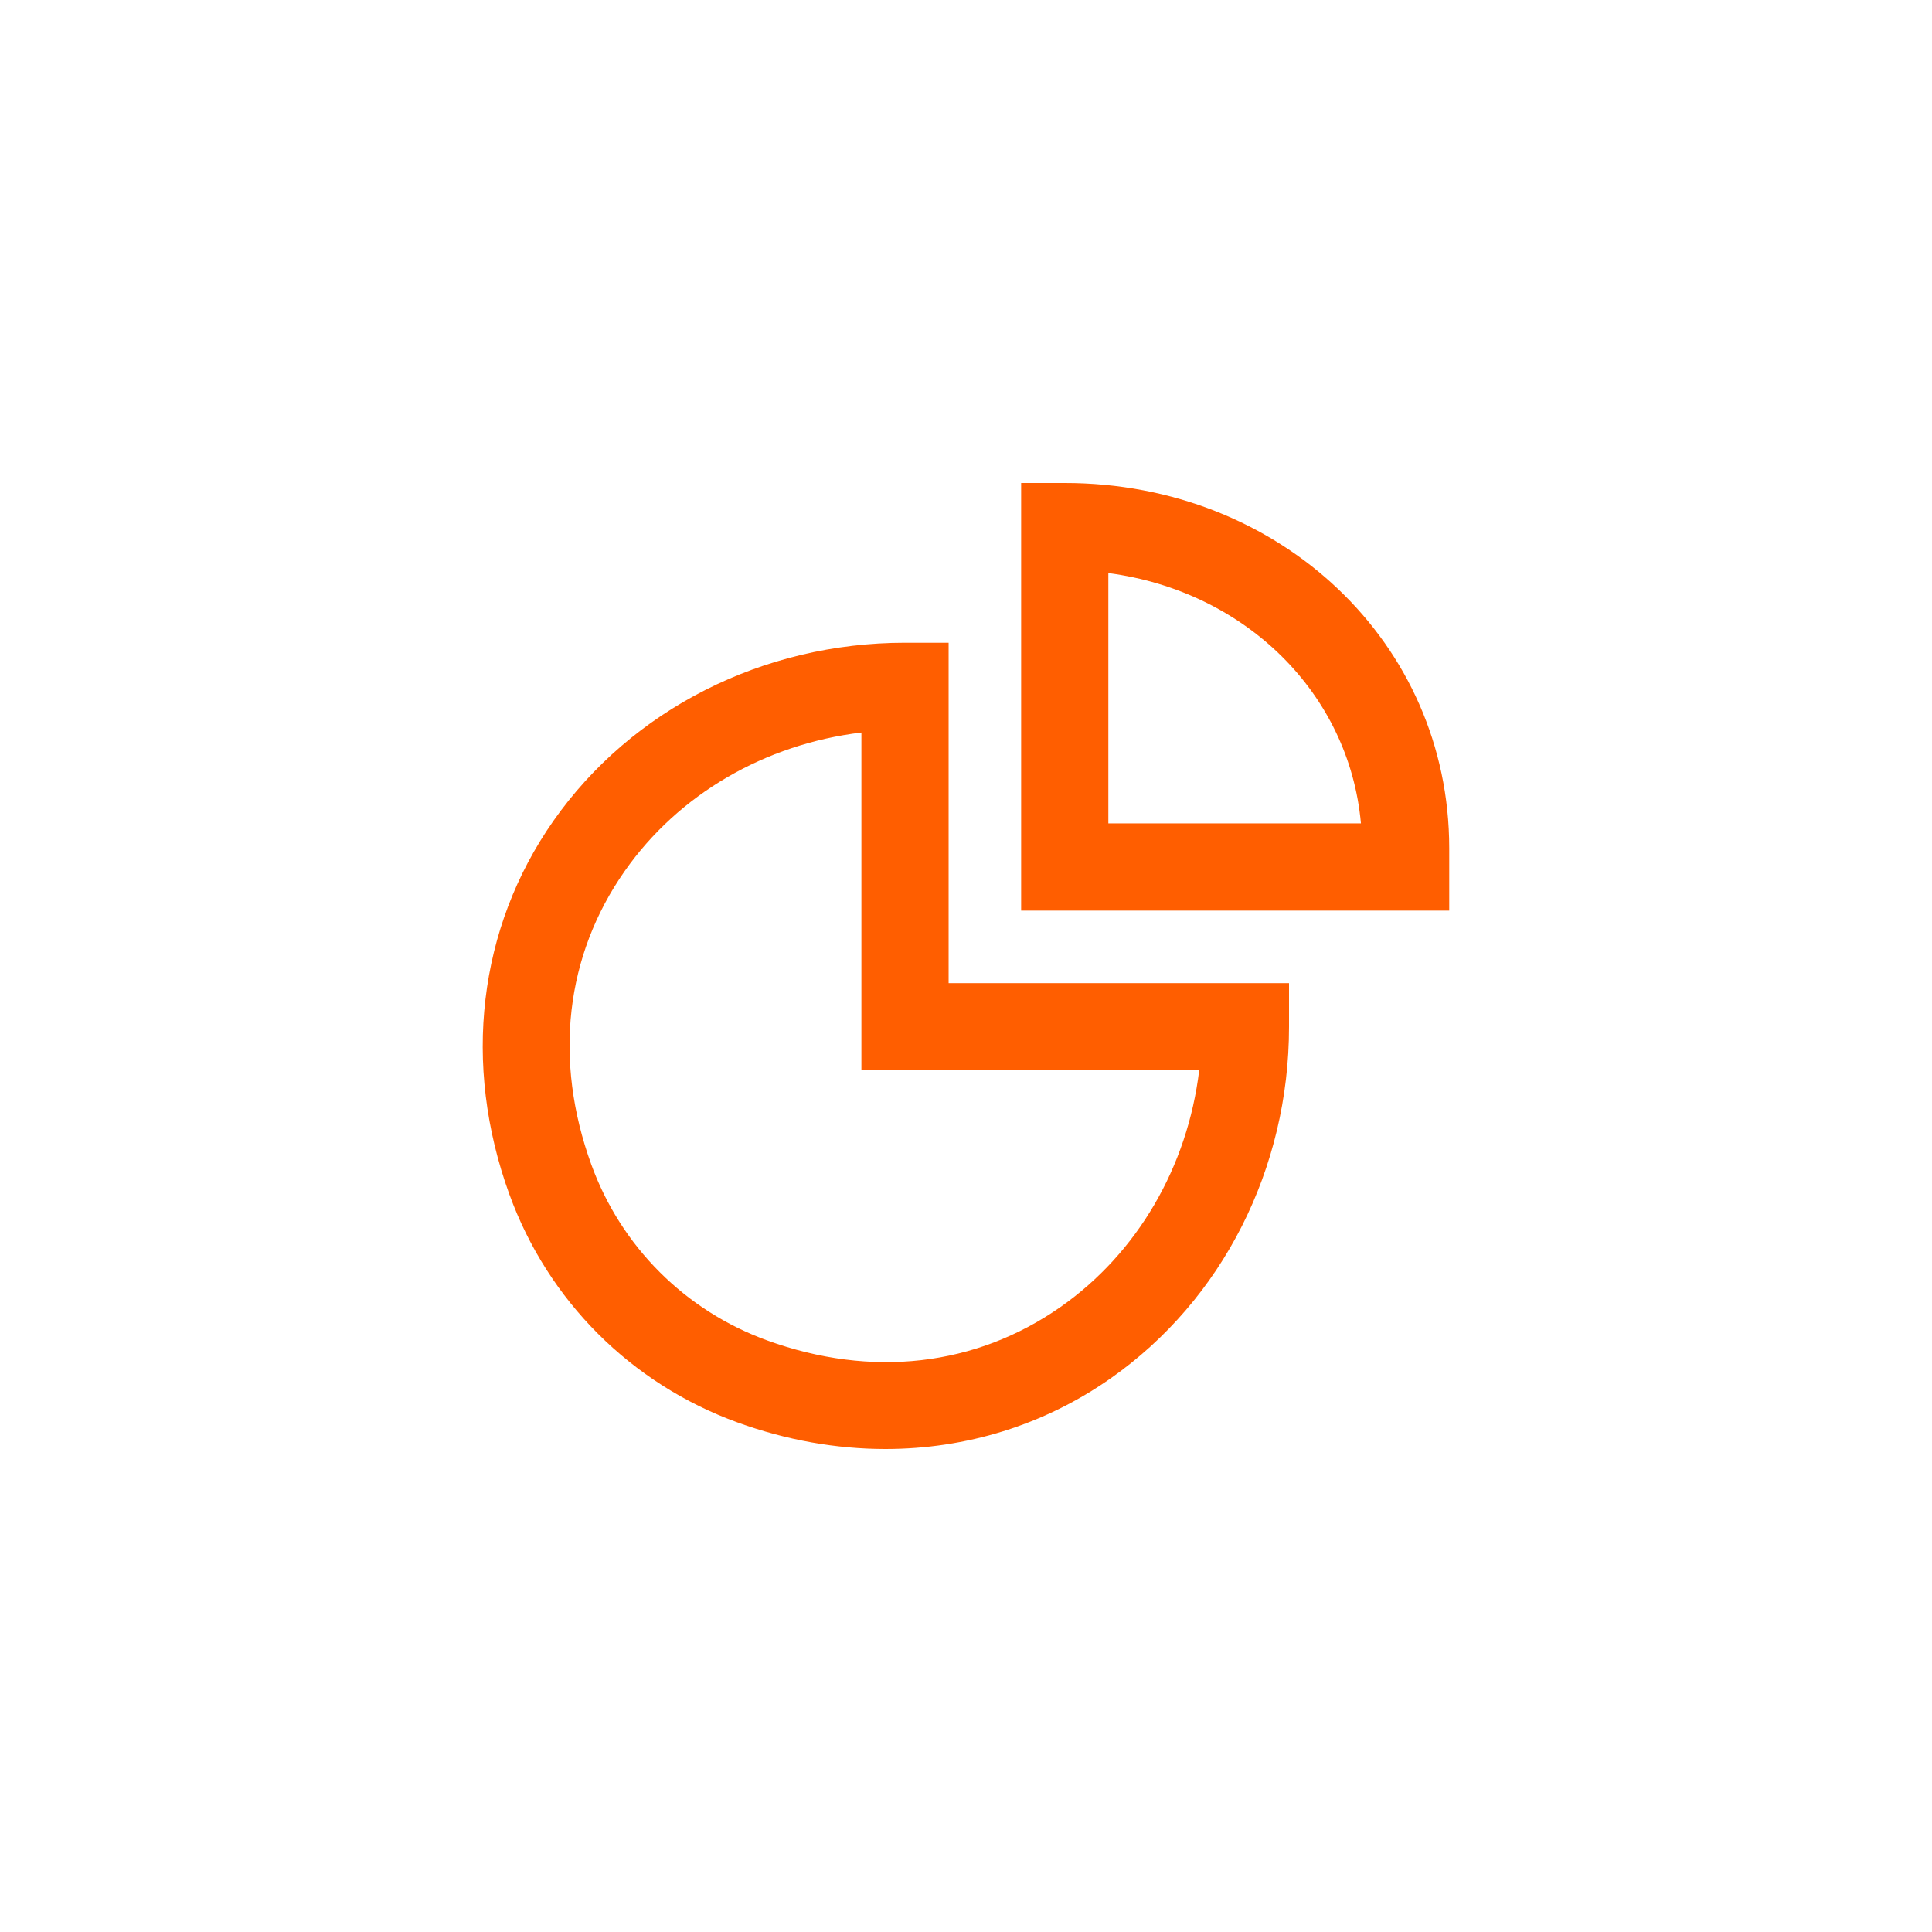 <?xml version="1.0" encoding="UTF-8"?> <svg xmlns="http://www.w3.org/2000/svg" id="Layer_1" viewBox="0 0 500 500"><defs><style>.cls-1{fill:#ff5e00;}</style></defs><path class="cls-1" d="m229.14,375c-12.66,0-25.59-2.27-38.29-6.88-27.52-9.99-49.04-31.51-59.03-59.03-12.22-33.66-8.06-68.88,11.39-96.63,20.25-28.88,54.26-46.12,91.01-46.12h11.28v88.1h88.1v11.28c0,36.72-17.25,70.73-46.15,90.99-17.27,12.11-37.43,18.29-58.31,18.29Zm-6.21-185.42c-24.94,3.01-47.29,15.93-61.24,35.83-15.39,21.96-18.47,48.94-8.66,75.98,7.7,21.22,24.29,37.8,45.51,45.51,27.02,9.8,53.99,6.72,75.96-8.68,19.91-13.96,32.84-36.3,35.85-61.22h-87.42v-87.42Z"></path><path class="cls-1" d="m375.07,235.66h-110.8v-110.66h11.28c55.8,0,99.51,41.5,99.51,94.47v16.19Zm-88.23-22.57h65.37c-3.04-33.72-29.97-60.11-65.37-64.78v64.78Z"></path></svg> 